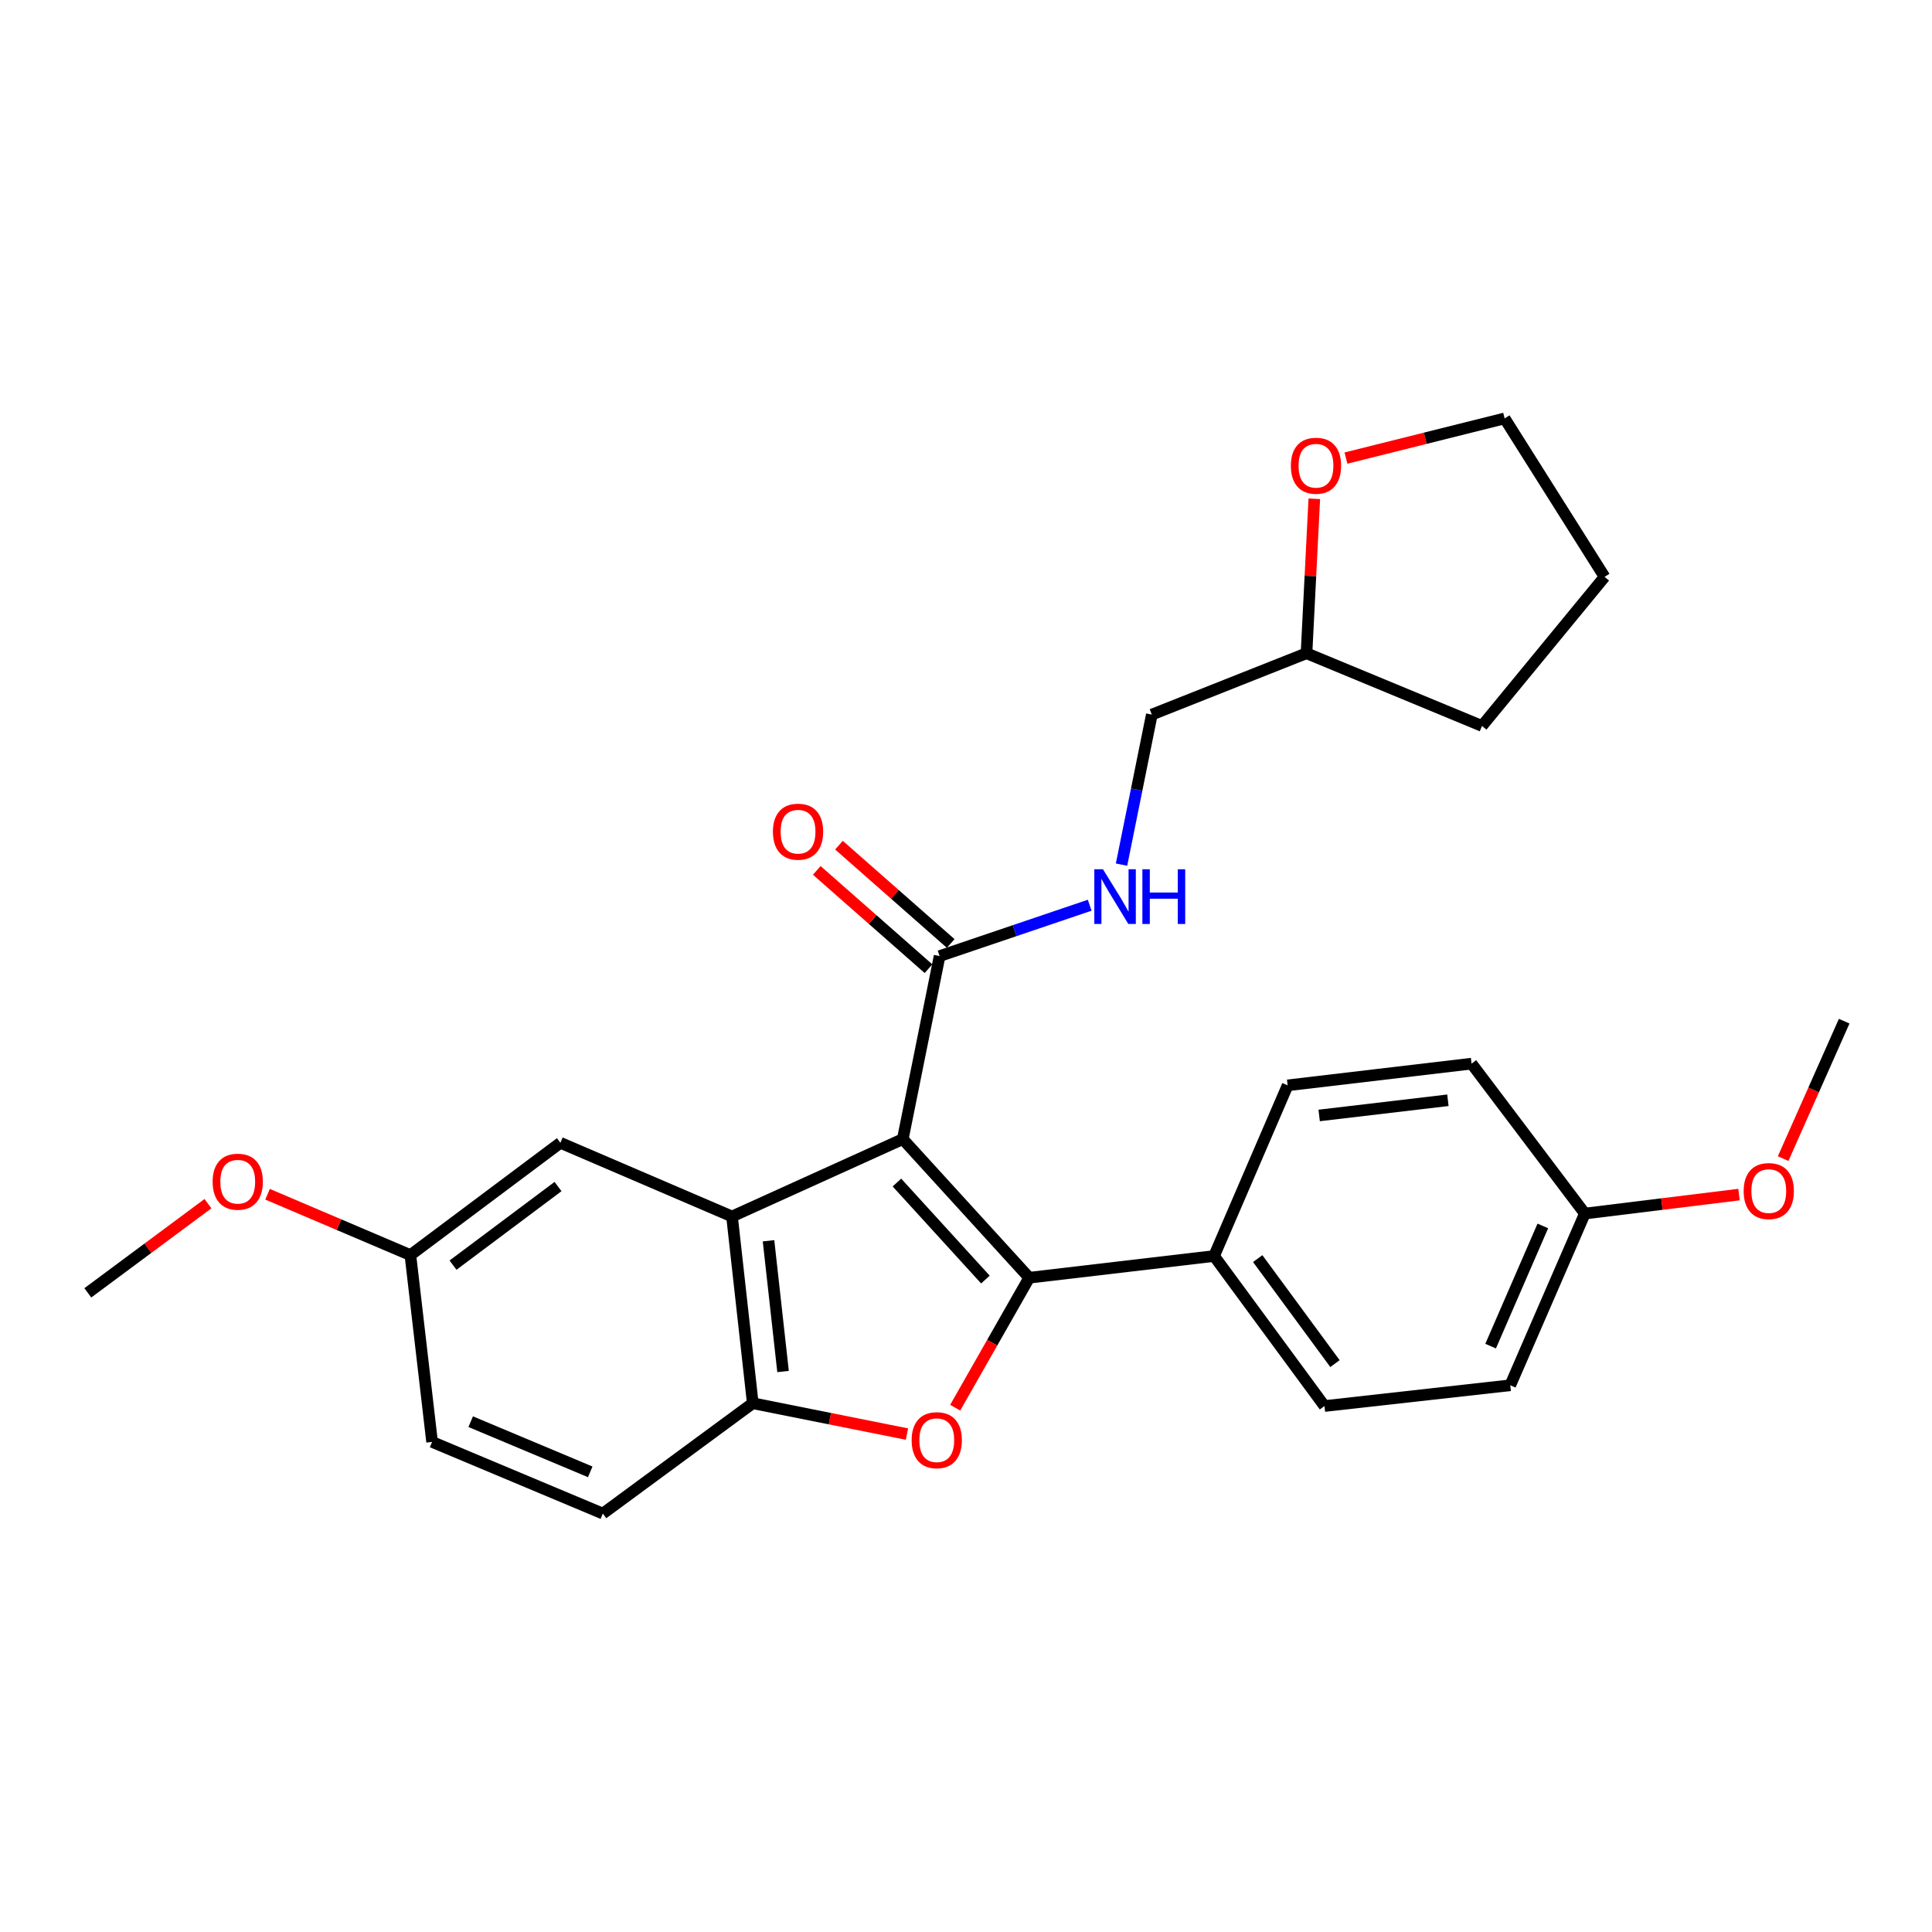<?xml version='1.0' encoding='iso-8859-1'?>
<svg version='1.1' baseProfile='full'
              xmlns='http://www.w3.org/2000/svg'
                      xmlns:rdkit='http://www.rdkit.org/xml'
                      xmlns:xlink='http://www.w3.org/1999/xlink'
                  xml:space='preserve'
width='1000px' height='1000px' viewBox='0 0 1000 1000'>
<!-- END OF HEADER -->
<rect style='opacity:1.0;fill:#FFFFFF;stroke:none' width='1000' height='1000' x='0' y='0'> </rect>
<path class='bond-0' d='M 467.282,589.593 L 532.718,661.349' style='fill:none;fill-rule:evenodd;stroke:#000000;stroke-width:6px;stroke-linecap:butt;stroke-linejoin:miter;stroke-opacity:1' />
<path class='bond-0' d='M 464.246,612.076 L 510.051,662.305' style='fill:none;fill-rule:evenodd;stroke:#000000;stroke-width:6px;stroke-linecap:butt;stroke-linejoin:miter;stroke-opacity:1' />
<path class='bond-1' d='M 467.282,589.593 L 378.887,629.645' style='fill:none;fill-rule:evenodd;stroke:#000000;stroke-width:6px;stroke-linecap:butt;stroke-linejoin:miter;stroke-opacity:1' />
<path class='bond-4' d='M 467.282,589.593 L 486.337,494.869' style='fill:none;fill-rule:evenodd;stroke:#000000;stroke-width:6px;stroke-linecap:butt;stroke-linejoin:miter;stroke-opacity:1' />
<path class='bond-2' d='M 532.718,661.349 L 513.56,694.984' style='fill:none;fill-rule:evenodd;stroke:#000000;stroke-width:6px;stroke-linecap:butt;stroke-linejoin:miter;stroke-opacity:1' />
<path class='bond-2' d='M 513.56,694.984 L 494.401,728.62' style='fill:none;fill-rule:evenodd;stroke:#FF0000;stroke-width:6px;stroke-linecap:butt;stroke-linejoin:miter;stroke-opacity:1' />
<path class='bond-5' d='M 532.718,661.349 L 628.408,650.111' style='fill:none;fill-rule:evenodd;stroke:#000000;stroke-width:6px;stroke-linecap:butt;stroke-linejoin:miter;stroke-opacity:1' />
<path class='bond-3' d='M 378.887,629.645 L 389.632,726.311' style='fill:none;fill-rule:evenodd;stroke:#000000;stroke-width:6px;stroke-linecap:butt;stroke-linejoin:miter;stroke-opacity:1' />
<path class='bond-3' d='M 397.785,642.224 L 405.307,709.89' style='fill:none;fill-rule:evenodd;stroke:#000000;stroke-width:6px;stroke-linecap:butt;stroke-linejoin:miter;stroke-opacity:1' />
<path class='bond-7' d='M 378.887,629.645 L 290.057,591.516' style='fill:none;fill-rule:evenodd;stroke:#000000;stroke-width:6px;stroke-linecap:butt;stroke-linejoin:miter;stroke-opacity:1' />
<path class='bond-27' d='M 469.44,742.271 L 429.536,734.291' style='fill:none;fill-rule:evenodd;stroke:#FF0000;stroke-width:6px;stroke-linecap:butt;stroke-linejoin:miter;stroke-opacity:1' />
<path class='bond-27' d='M 429.536,734.291 L 389.632,726.311' style='fill:none;fill-rule:evenodd;stroke:#000000;stroke-width:6px;stroke-linecap:butt;stroke-linejoin:miter;stroke-opacity:1' />
<path class='bond-9' d='M 389.632,726.311 L 312.031,783.428' style='fill:none;fill-rule:evenodd;stroke:#000000;stroke-width:6px;stroke-linecap:butt;stroke-linejoin:miter;stroke-opacity:1' />
<path class='bond-6' d='M 486.337,494.869 L 525.178,481.707' style='fill:none;fill-rule:evenodd;stroke:#000000;stroke-width:6px;stroke-linecap:butt;stroke-linejoin:miter;stroke-opacity:1' />
<path class='bond-6' d='M 525.178,481.707 L 564.02,468.545' style='fill:none;fill-rule:evenodd;stroke:#0000FF;stroke-width:6px;stroke-linecap:butt;stroke-linejoin:miter;stroke-opacity:1' />
<path class='bond-8' d='M 492.082,488.34 L 463.165,462.898' style='fill:none;fill-rule:evenodd;stroke:#000000;stroke-width:6px;stroke-linecap:butt;stroke-linejoin:miter;stroke-opacity:1' />
<path class='bond-8' d='M 463.165,462.898 L 434.249,437.455' style='fill:none;fill-rule:evenodd;stroke:#FF0000;stroke-width:6px;stroke-linecap:butt;stroke-linejoin:miter;stroke-opacity:1' />
<path class='bond-8' d='M 480.592,501.398 L 451.676,475.956' style='fill:none;fill-rule:evenodd;stroke:#000000;stroke-width:6px;stroke-linecap:butt;stroke-linejoin:miter;stroke-opacity:1' />
<path class='bond-8' d='M 451.676,475.956 L 422.76,450.513' style='fill:none;fill-rule:evenodd;stroke:#FF0000;stroke-width:6px;stroke-linecap:butt;stroke-linejoin:miter;stroke-opacity:1' />
<path class='bond-11' d='M 628.408,650.111 L 685.544,727.761' style='fill:none;fill-rule:evenodd;stroke:#000000;stroke-width:6px;stroke-linecap:butt;stroke-linejoin:miter;stroke-opacity:1' />
<path class='bond-11' d='M 650.988,651.45 L 690.983,705.805' style='fill:none;fill-rule:evenodd;stroke:#000000;stroke-width:6px;stroke-linecap:butt;stroke-linejoin:miter;stroke-opacity:1' />
<path class='bond-12' d='M 628.408,650.111 L 666.48,561.774' style='fill:none;fill-rule:evenodd;stroke:#000000;stroke-width:6px;stroke-linecap:butt;stroke-linejoin:miter;stroke-opacity:1' />
<path class='bond-14' d='M 580.502,447.53 L 588.342,408.701' style='fill:none;fill-rule:evenodd;stroke:#0000FF;stroke-width:6px;stroke-linecap:butt;stroke-linejoin:miter;stroke-opacity:1' />
<path class='bond-14' d='M 588.342,408.701 L 596.183,369.872' style='fill:none;fill-rule:evenodd;stroke:#000000;stroke-width:6px;stroke-linecap:butt;stroke-linejoin:miter;stroke-opacity:1' />
<path class='bond-13' d='M 290.057,591.516 L 212.417,649.628' style='fill:none;fill-rule:evenodd;stroke:#000000;stroke-width:6px;stroke-linecap:butt;stroke-linejoin:miter;stroke-opacity:1' />
<path class='bond-13' d='M 288.834,614.157 L 234.485,654.835' style='fill:none;fill-rule:evenodd;stroke:#000000;stroke-width:6px;stroke-linecap:butt;stroke-linejoin:miter;stroke-opacity:1' />
<path class='bond-28' d='M 312.031,783.428 L 223.645,746.333' style='fill:none;fill-rule:evenodd;stroke:#000000;stroke-width:6px;stroke-linecap:butt;stroke-linejoin:miter;stroke-opacity:1' />
<path class='bond-28' d='M 305.504,761.826 L 243.634,735.859' style='fill:none;fill-rule:evenodd;stroke:#000000;stroke-width:6px;stroke-linecap:butt;stroke-linejoin:miter;stroke-opacity:1' />
<path class='bond-10' d='M 680.281,258.172 L 678.265,298.146' style='fill:none;fill-rule:evenodd;stroke:#FF0000;stroke-width:6px;stroke-linecap:butt;stroke-linejoin:miter;stroke-opacity:1' />
<path class='bond-10' d='M 678.265,298.146 L 676.249,338.12' style='fill:none;fill-rule:evenodd;stroke:#000000;stroke-width:6px;stroke-linecap:butt;stroke-linejoin:miter;stroke-opacity:1' />
<path class='bond-22' d='M 696.664,237.102 L 737.727,226.837' style='fill:none;fill-rule:evenodd;stroke:#FF0000;stroke-width:6px;stroke-linecap:butt;stroke-linejoin:miter;stroke-opacity:1' />
<path class='bond-22' d='M 737.727,226.837 L 778.79,216.572' style='fill:none;fill-rule:evenodd;stroke:#000000;stroke-width:6px;stroke-linecap:butt;stroke-linejoin:miter;stroke-opacity:1' />
<path class='bond-19' d='M 685.544,727.761 L 781.708,717.016' style='fill:none;fill-rule:evenodd;stroke:#000000;stroke-width:6px;stroke-linecap:butt;stroke-linejoin:miter;stroke-opacity:1' />
<path class='bond-18' d='M 666.48,561.774 L 761.677,550.536' style='fill:none;fill-rule:evenodd;stroke:#000000;stroke-width:6px;stroke-linecap:butt;stroke-linejoin:miter;stroke-opacity:1' />
<path class='bond-18' d='M 682.798,577.361 L 749.436,569.495' style='fill:none;fill-rule:evenodd;stroke:#000000;stroke-width:6px;stroke-linecap:butt;stroke-linejoin:miter;stroke-opacity:1' />
<path class='bond-16' d='M 212.417,649.628 L 223.645,746.333' style='fill:none;fill-rule:evenodd;stroke:#000000;stroke-width:6px;stroke-linecap:butt;stroke-linejoin:miter;stroke-opacity:1' />
<path class='bond-20' d='M 212.417,649.628 L 175.451,633.883' style='fill:none;fill-rule:evenodd;stroke:#000000;stroke-width:6px;stroke-linecap:butt;stroke-linejoin:miter;stroke-opacity:1' />
<path class='bond-20' d='M 175.451,633.883 L 138.484,618.137' style='fill:none;fill-rule:evenodd;stroke:#FF0000;stroke-width:6px;stroke-linecap:butt;stroke-linejoin:miter;stroke-opacity:1' />
<path class='bond-17' d='M 596.183,369.872 L 676.249,338.12' style='fill:none;fill-rule:evenodd;stroke:#000000;stroke-width:6px;stroke-linecap:butt;stroke-linejoin:miter;stroke-opacity:1' />
<path class='bond-15' d='M 820.311,628.138 L 761.677,550.536' style='fill:none;fill-rule:evenodd;stroke:#000000;stroke-width:6px;stroke-linecap:butt;stroke-linejoin:miter;stroke-opacity:1' />
<path class='bond-21' d='M 820.311,628.138 L 860.215,623.225' style='fill:none;fill-rule:evenodd;stroke:#000000;stroke-width:6px;stroke-linecap:butt;stroke-linejoin:miter;stroke-opacity:1' />
<path class='bond-21' d='M 860.215,623.225 L 900.119,618.312' style='fill:none;fill-rule:evenodd;stroke:#FF0000;stroke-width:6px;stroke-linecap:butt;stroke-linejoin:miter;stroke-opacity:1' />
<path class='bond-29' d='M 820.311,628.138 L 781.708,717.016' style='fill:none;fill-rule:evenodd;stroke:#000000;stroke-width:6px;stroke-linecap:butt;stroke-linejoin:miter;stroke-opacity:1' />
<path class='bond-29' d='M 798.567,634.54 L 771.545,696.755' style='fill:none;fill-rule:evenodd;stroke:#000000;stroke-width:6px;stroke-linecap:butt;stroke-linejoin:miter;stroke-opacity:1' />
<path class='bond-25' d='M 676.249,338.12 L 767.078,375.756' style='fill:none;fill-rule:evenodd;stroke:#000000;stroke-width:6px;stroke-linecap:butt;stroke-linejoin:miter;stroke-opacity:1' />
<path class='bond-24' d='M 107.64,623.011 L 76.547,646.093' style='fill:none;fill-rule:evenodd;stroke:#FF0000;stroke-width:6px;stroke-linecap:butt;stroke-linejoin:miter;stroke-opacity:1' />
<path class='bond-24' d='M 76.547,646.093 L 45.455,669.175' style='fill:none;fill-rule:evenodd;stroke:#000000;stroke-width:6px;stroke-linecap:butt;stroke-linejoin:miter;stroke-opacity:1' />
<path class='bond-23' d='M 922.947,599.694 L 938.746,564.128' style='fill:none;fill-rule:evenodd;stroke:#FF0000;stroke-width:6px;stroke-linecap:butt;stroke-linejoin:miter;stroke-opacity:1' />
<path class='bond-23' d='M 938.746,564.128 L 954.545,528.563' style='fill:none;fill-rule:evenodd;stroke:#000000;stroke-width:6px;stroke-linecap:butt;stroke-linejoin:miter;stroke-opacity:1' />
<path class='bond-30' d='M 778.79,216.572 L 830.524,298.59' style='fill:none;fill-rule:evenodd;stroke:#000000;stroke-width:6px;stroke-linecap:butt;stroke-linejoin:miter;stroke-opacity:1' />
<path class='bond-26' d='M 767.078,375.756 L 830.524,298.59' style='fill:none;fill-rule:evenodd;stroke:#000000;stroke-width:6px;stroke-linecap:butt;stroke-linejoin:miter;stroke-opacity:1' />
<path  class='atom-3' d='M 471.868 745.437
Q 471.868 738.637, 475.228 734.837
Q 478.588 731.037, 484.868 731.037
Q 491.148 731.037, 494.508 734.837
Q 497.868 738.637, 497.868 745.437
Q 497.868 752.317, 494.468 756.237
Q 491.068 760.117, 484.868 760.117
Q 478.628 760.117, 475.228 756.237
Q 471.868 752.357, 471.868 745.437
M 484.868 756.917
Q 489.188 756.917, 491.508 754.037
Q 493.868 751.117, 493.868 745.437
Q 493.868 739.877, 491.508 737.077
Q 489.188 734.237, 484.868 734.237
Q 480.548 734.237, 478.188 737.037
Q 475.868 739.837, 475.868 745.437
Q 475.868 751.157, 478.188 754.037
Q 480.548 756.917, 484.868 756.917
' fill='#FF0000'/>
<path  class='atom-7' d='M 570.897 449.933
L 580.177 464.933
Q 581.097 466.413, 582.577 469.093
Q 584.057 471.773, 584.137 471.933
L 584.137 449.933
L 587.897 449.933
L 587.897 478.253
L 584.017 478.253
L 574.057 461.853
Q 572.897 459.933, 571.657 457.733
Q 570.457 455.533, 570.097 454.853
L 570.097 478.253
L 566.417 478.253
L 566.417 449.933
L 570.897 449.933
' fill='#0000FF'/>
<path  class='atom-7' d='M 591.297 449.933
L 595.137 449.933
L 595.137 461.973
L 609.617 461.973
L 609.617 449.933
L 613.457 449.933
L 613.457 478.253
L 609.617 478.253
L 609.617 465.173
L 595.137 465.173
L 595.137 478.253
L 591.297 478.253
L 591.297 449.933
' fill='#0000FF'/>
<path  class='atom-9' d='M 400.064 430.479
Q 400.064 423.679, 403.424 419.879
Q 406.784 416.079, 413.064 416.079
Q 419.344 416.079, 422.704 419.879
Q 426.064 423.679, 426.064 430.479
Q 426.064 437.359, 422.664 441.279
Q 419.264 445.159, 413.064 445.159
Q 406.824 445.159, 403.424 441.279
Q 400.064 437.399, 400.064 430.479
M 413.064 441.959
Q 417.384 441.959, 419.704 439.079
Q 422.064 436.159, 422.064 430.479
Q 422.064 424.919, 419.704 422.119
Q 417.384 419.279, 413.064 419.279
Q 408.744 419.279, 406.384 422.079
Q 404.064 424.879, 404.064 430.479
Q 404.064 436.199, 406.384 439.079
Q 408.744 441.959, 413.064 441.959
' fill='#FF0000'/>
<path  class='atom-11' d='M 668.148 241.06
Q 668.148 234.26, 671.508 230.46
Q 674.868 226.66, 681.148 226.66
Q 687.428 226.66, 690.788 230.46
Q 694.148 234.26, 694.148 241.06
Q 694.148 247.94, 690.748 251.86
Q 687.348 255.74, 681.148 255.74
Q 674.908 255.74, 671.508 251.86
Q 668.148 247.98, 668.148 241.06
M 681.148 252.54
Q 685.468 252.54, 687.788 249.66
Q 690.148 246.74, 690.148 241.06
Q 690.148 235.5, 687.788 232.7
Q 685.468 229.86, 681.148 229.86
Q 676.828 229.86, 674.468 232.66
Q 672.148 235.46, 672.148 241.06
Q 672.148 246.78, 674.468 249.66
Q 676.828 252.54, 681.148 252.54
' fill='#FF0000'/>
<path  class='atom-21' d='M 110.056 611.646
Q 110.056 604.846, 113.416 601.046
Q 116.776 597.246, 123.056 597.246
Q 129.336 597.246, 132.696 601.046
Q 136.056 604.846, 136.056 611.646
Q 136.056 618.526, 132.656 622.446
Q 129.256 626.326, 123.056 626.326
Q 116.816 626.326, 113.416 622.446
Q 110.056 618.566, 110.056 611.646
M 123.056 623.126
Q 127.376 623.126, 129.696 620.246
Q 132.056 617.326, 132.056 611.646
Q 132.056 606.086, 129.696 603.286
Q 127.376 600.446, 123.056 600.446
Q 118.736 600.446, 116.376 603.246
Q 114.056 606.046, 114.056 611.646
Q 114.056 617.366, 116.376 620.246
Q 118.736 623.126, 123.056 623.126
' fill='#FF0000'/>
<path  class='atom-22' d='M 902.518 616.497
Q 902.518 609.697, 905.878 605.897
Q 909.238 602.097, 915.518 602.097
Q 921.798 602.097, 925.158 605.897
Q 928.518 609.697, 928.518 616.497
Q 928.518 623.377, 925.118 627.297
Q 921.718 631.177, 915.518 631.177
Q 909.278 631.177, 905.878 627.297
Q 902.518 623.417, 902.518 616.497
M 915.518 627.977
Q 919.838 627.977, 922.158 625.097
Q 924.518 622.177, 924.518 616.497
Q 924.518 610.937, 922.158 608.137
Q 919.838 605.297, 915.518 605.297
Q 911.198 605.297, 908.838 608.097
Q 906.518 610.897, 906.518 616.497
Q 906.518 622.217, 908.838 625.097
Q 911.198 627.977, 915.518 627.977
' fill='#FF0000'/>
</svg>
